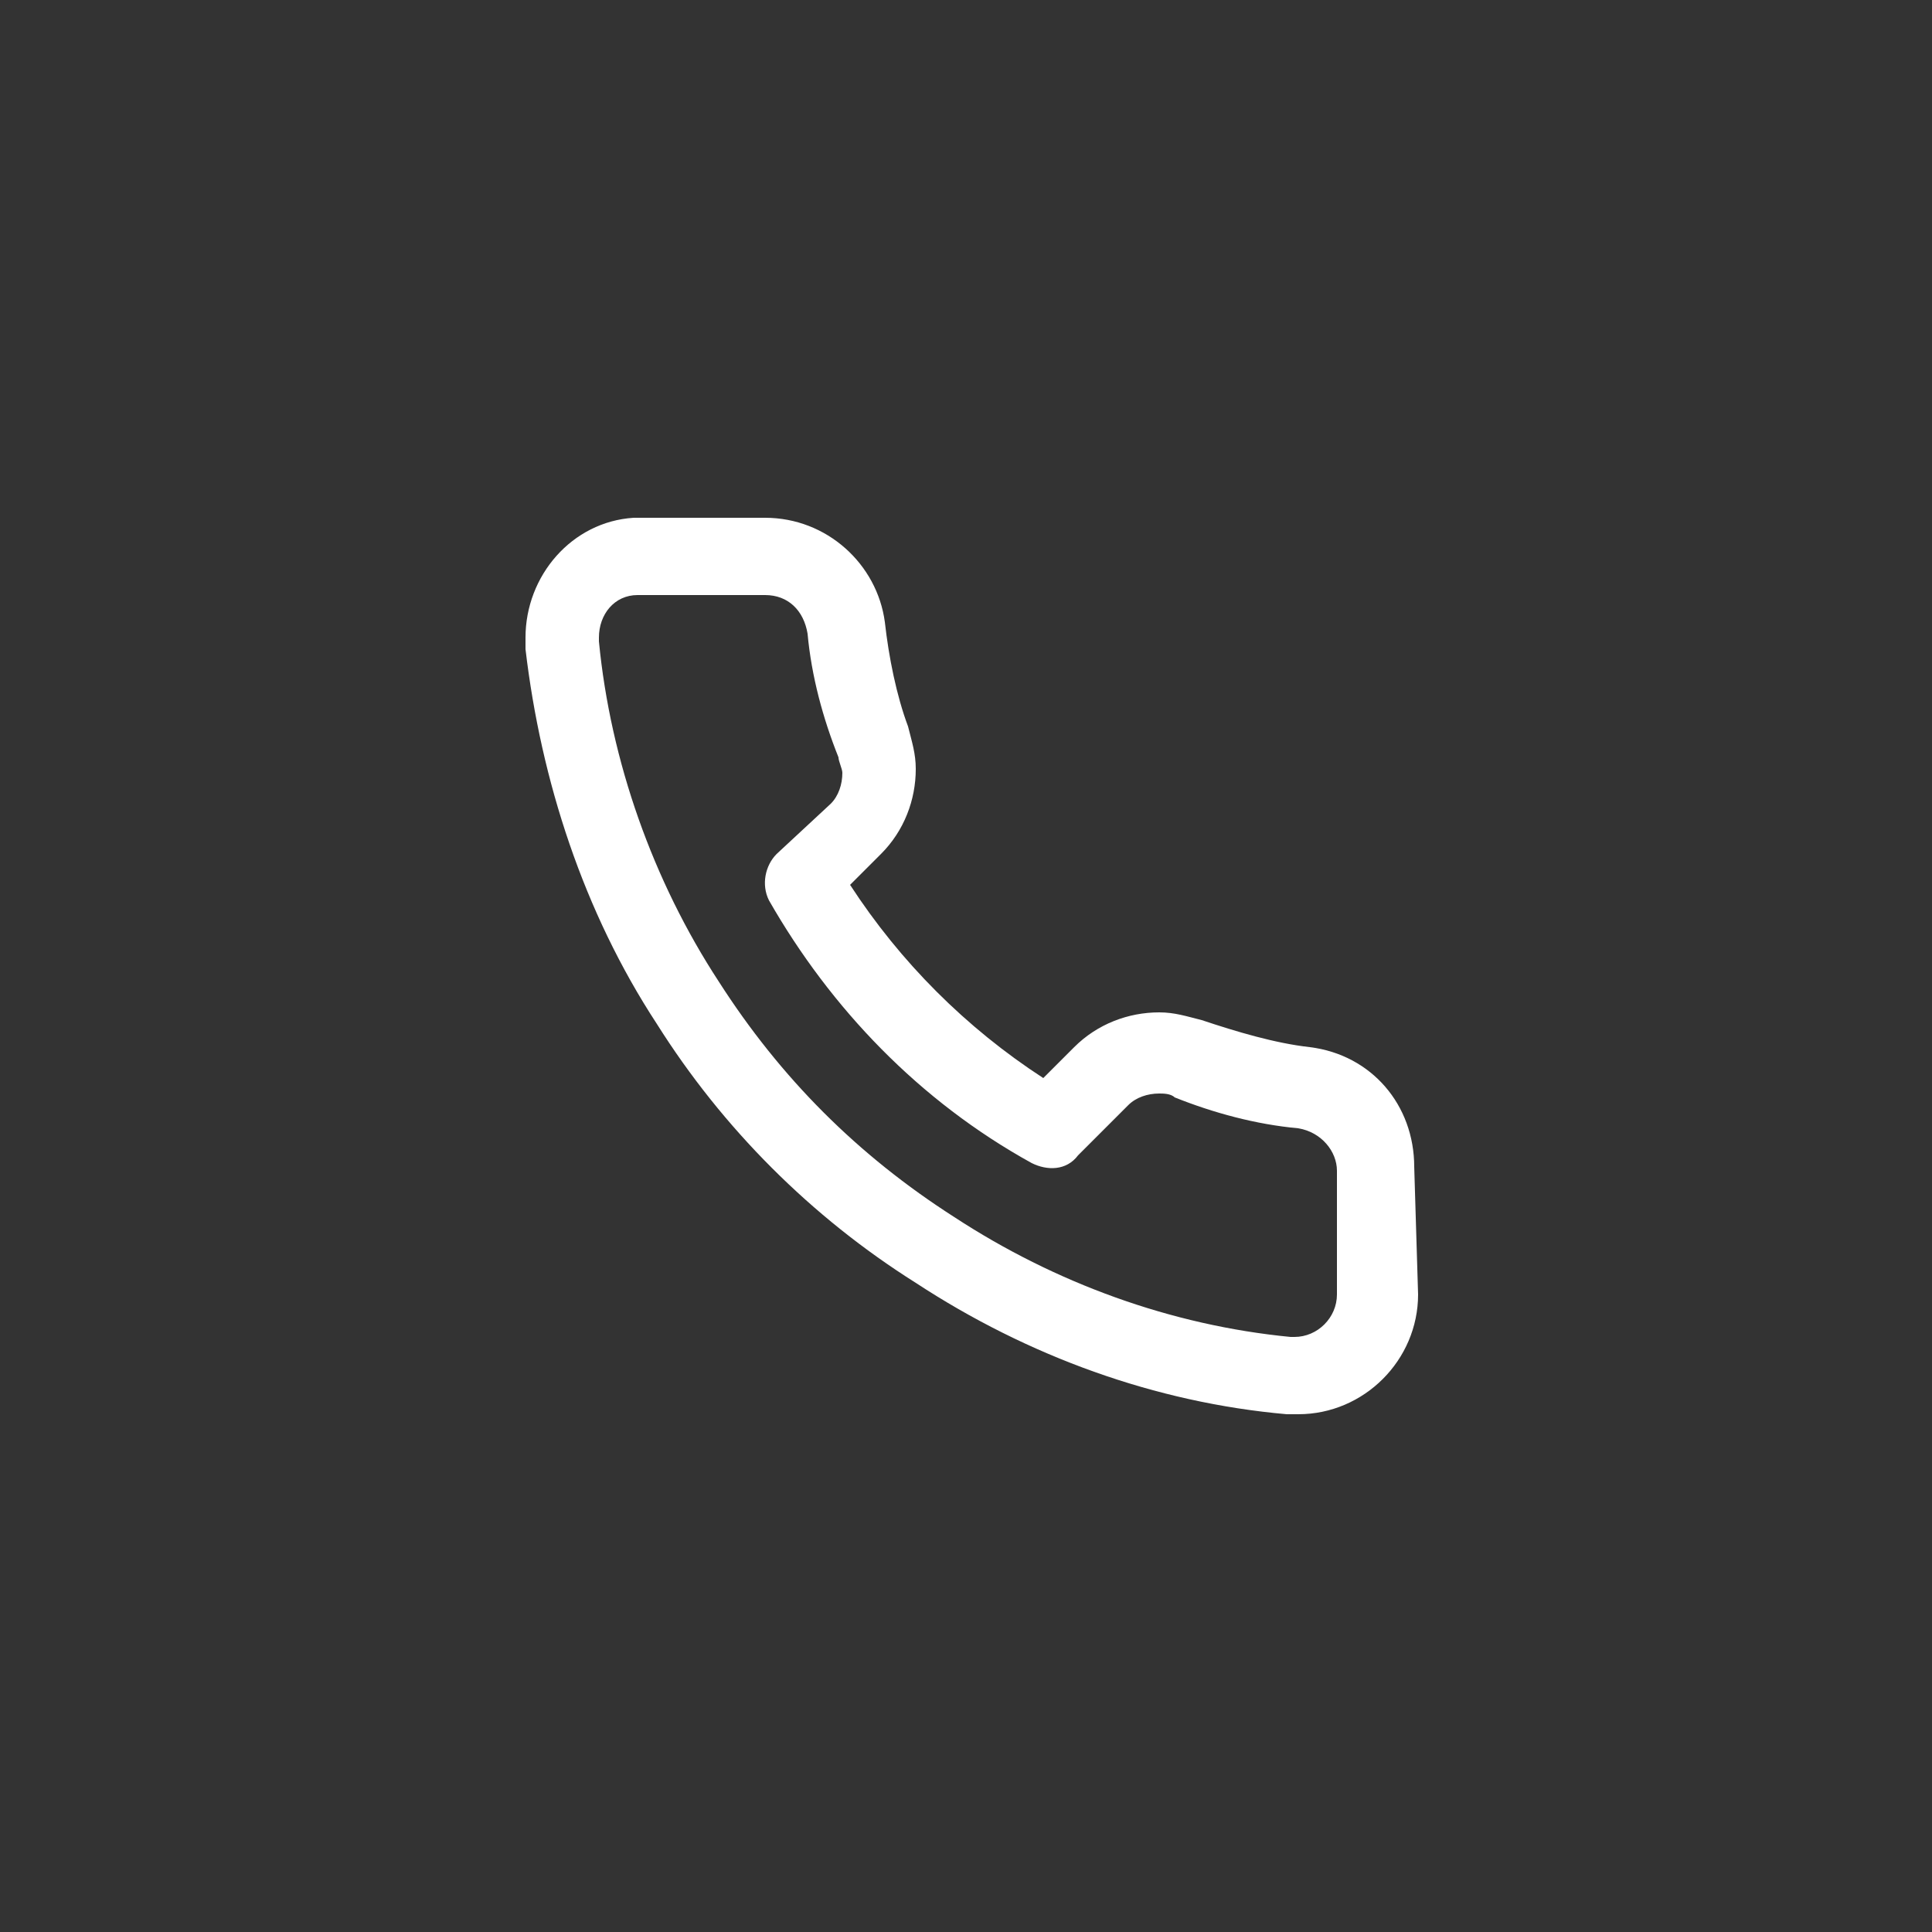 <?xml version="1.0" encoding="utf-8"?>
<!-- Generator: Adobe Illustrator 27.5.0, SVG Export Plug-In . SVG Version: 6.00 Build 0)  -->
<svg version="1.1" id="Layer_1" xmlns="http://www.w3.org/2000/svg" xmlns:xlink="http://www.w3.org/1999/xlink" x="0px" y="0px"
	 width="50px" height="50px" viewBox="0 0 50 50" style="enable-background:new 0 0 50 50;" xml:space="preserve">
<rect x="0" y="0" width="50" height="50" fill="#333333" stroke="none"/>
<style type="text/css">
	.st0{fill:#FFFFFF;}
</style>
<g>
	<polygon class="st0" points="16.8,26.5 16.8,26.5 16.8,26.5 	"/>
	<polygon class="st0" points="23.5,33.2 23.5,33.2 23.5,33.2 	"/>
	<path class="st0" d="M36.6,30.2c0-1.6-1.1-2.9-2.7-3.1l0,0c-0.9-0.1-1.9-0.4-2.8-0.7l0,0c-0.4-0.1-0.7-0.2-1.1-0.2
		c-0.8,0-1.6,0.3-2.2,0.9l0,0L27,27.9c-2-1.3-3.7-3-5-5l0.8-0.8l0,0c0.6-0.6,0.9-1.4,0.9-2.2c0-0.4-0.1-0.7-0.2-1.1l0,0
		C23.2,18,23,17,22.9,16.1l0,0c-0.2-1.5-1.5-2.7-3.1-2.7l0,0l0,0h-3.2l0,0l-0.2,0l0,0c-1.6,0.1-2.8,1.5-2.8,3.1c0,0.1,0,0.2,0,0.3
		l0,0c0.4,3.4,1.5,6.8,3.4,9.7c1.7,2.7,4,5,6.7,6.7c2.9,1.9,6.2,3.1,9.6,3.4l0.1,0l0.2,0l0,0c1.7,0,3.1-1.4,3.1-3.1v0v0L36.6,30.2
		L36.6,30.2L36.6,30.2z M34.6,33.5L34.6,33.5L34.6,33.5c0,0.6-0.5,1.1-1.1,1.1l-0.1,0c-3.1-0.3-6.1-1.4-8.7-3.1l0,0
		c-2.5-1.6-4.5-3.6-6.1-6.1l0,0c-1.7-2.6-2.8-5.7-3.1-8.8l0-0.1c0-0.6,0.4-1.1,1-1.1l0.1,0h3.2h0l0,0c0.6,0,1,0.4,1.1,1l0,0
		c0.1,1.1,0.4,2.2,0.8,3.2l0,0c0,0.1,0.1,0.3,0.1,0.4c0,0.3-0.1,0.6-0.3,0.8l-1.4,1.3c-0.3,0.3-0.4,0.8-0.2,1.2
		c1.6,2.8,3.9,5.2,6.8,6.8c0.4,0.2,0.9,0.2,1.2-0.2l1.3-1.3c0.2-0.2,0.5-0.3,0.8-0.3c0.1,0,0.3,0,0.4,0.1l0,0c1,0.4,2.1,0.7,3.2,0.8
		l0,0c0.6,0.1,1,0.6,1,1.1l0,0l0,0V33.5z"/>
</g>
</svg>

